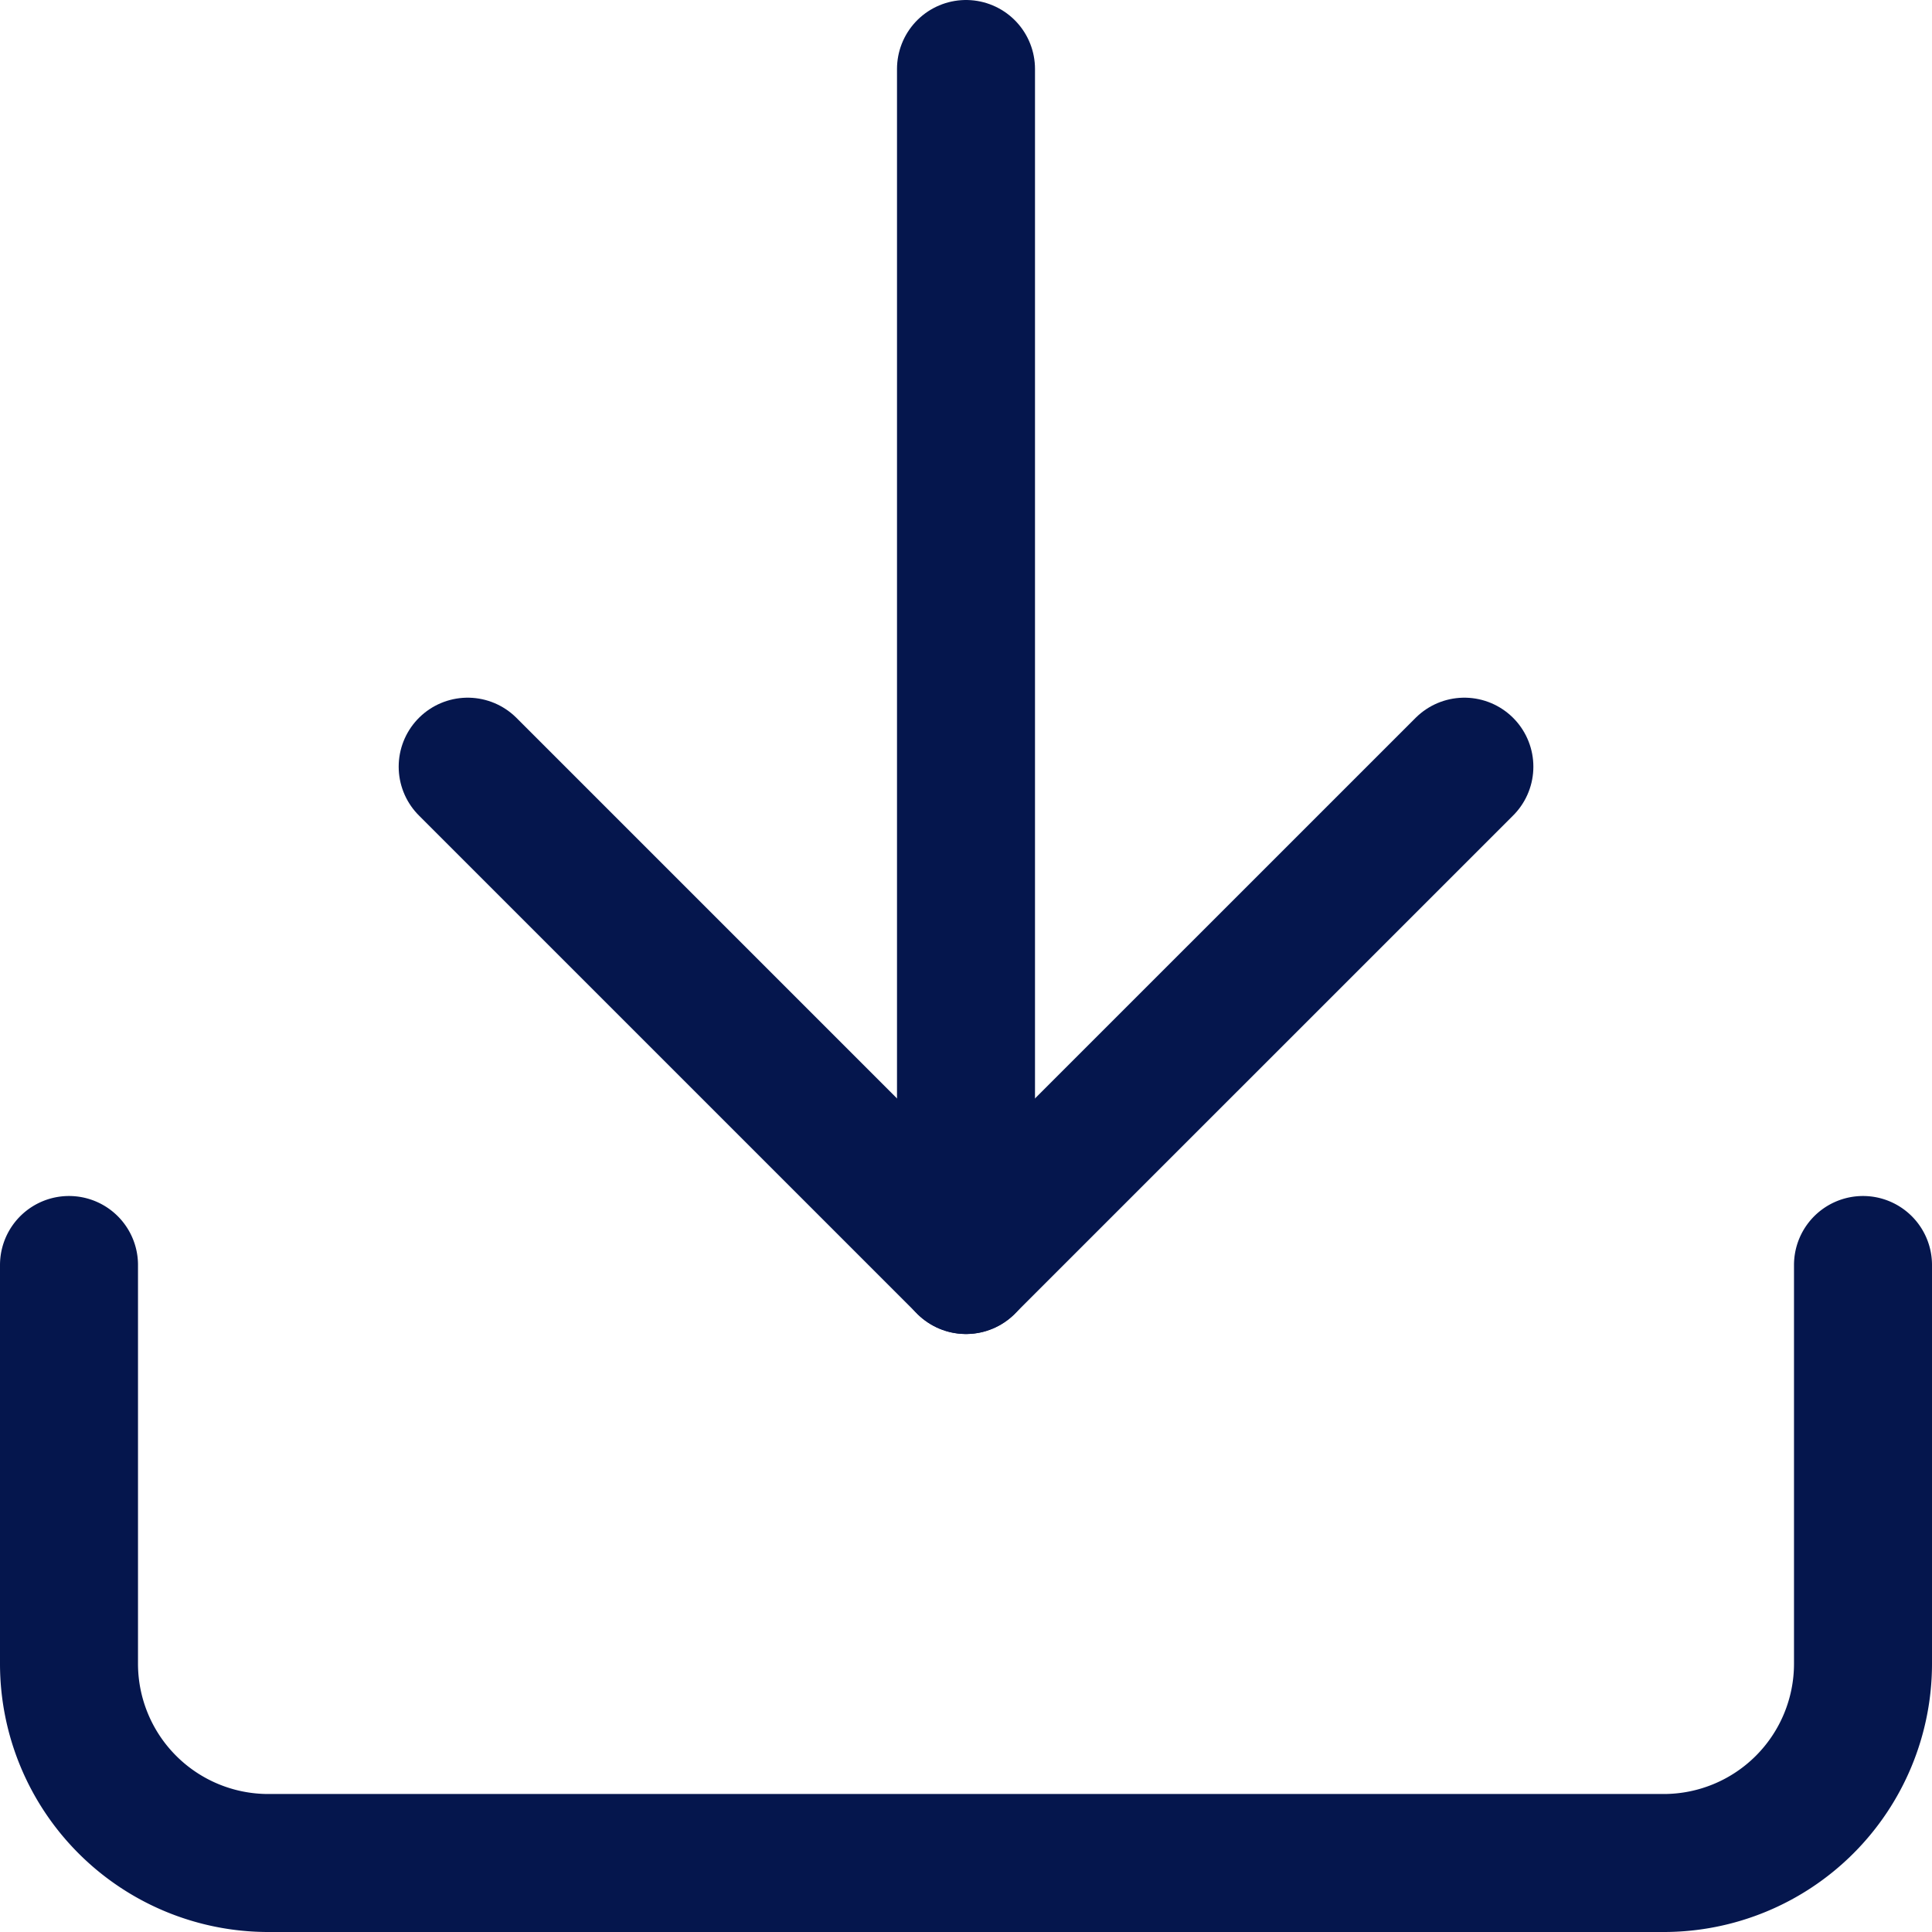 <svg
xmlns="http://www.w3.org/2000/svg"
width="42"
height="42"
viewBox="0 0 42 42"
>
<g
  id="Icon_feather-download"
  data-name="Icon feather-download"
  transform="translate(1.5 1.5)"
>
  <path
    id="Pfad_22"
    data-name="Pfad 22"
    d="M43.5,22.5v8.667A4.333,4.333,0,0,1,39.167,35.5H8.833A4.333,4.333,0,0,1,4.5,31.167V22.5"
    transform="translate(-4.5 3.5)"
    fill="none"
    stroke="#05164d"
    stroke-linecap="round"
    stroke-linejoin="round"
    stroke-width="3"
  />
  <path
    id="Pfad_23"
    data-name="Pfad 23"
    d="M10.5,15,21.333,25.833,32.167,15"
    transform="translate(-1.833 0.167)"
    fill="none"
    stroke="#05164d"
    stroke-linecap="round"
    stroke-linejoin="round"
    stroke-width="3"
  />
  <path
    id="Pfad_24"
    data-name="Pfad 24"
    d="M18,30.5V4.5"
    transform="translate(1.5 -4.5)"
    fill="none"
    stroke="#05164d"
    stroke-linecap="round"
    stroke-linejoin="round"
    stroke-width="3"
  />
</g>
</svg>